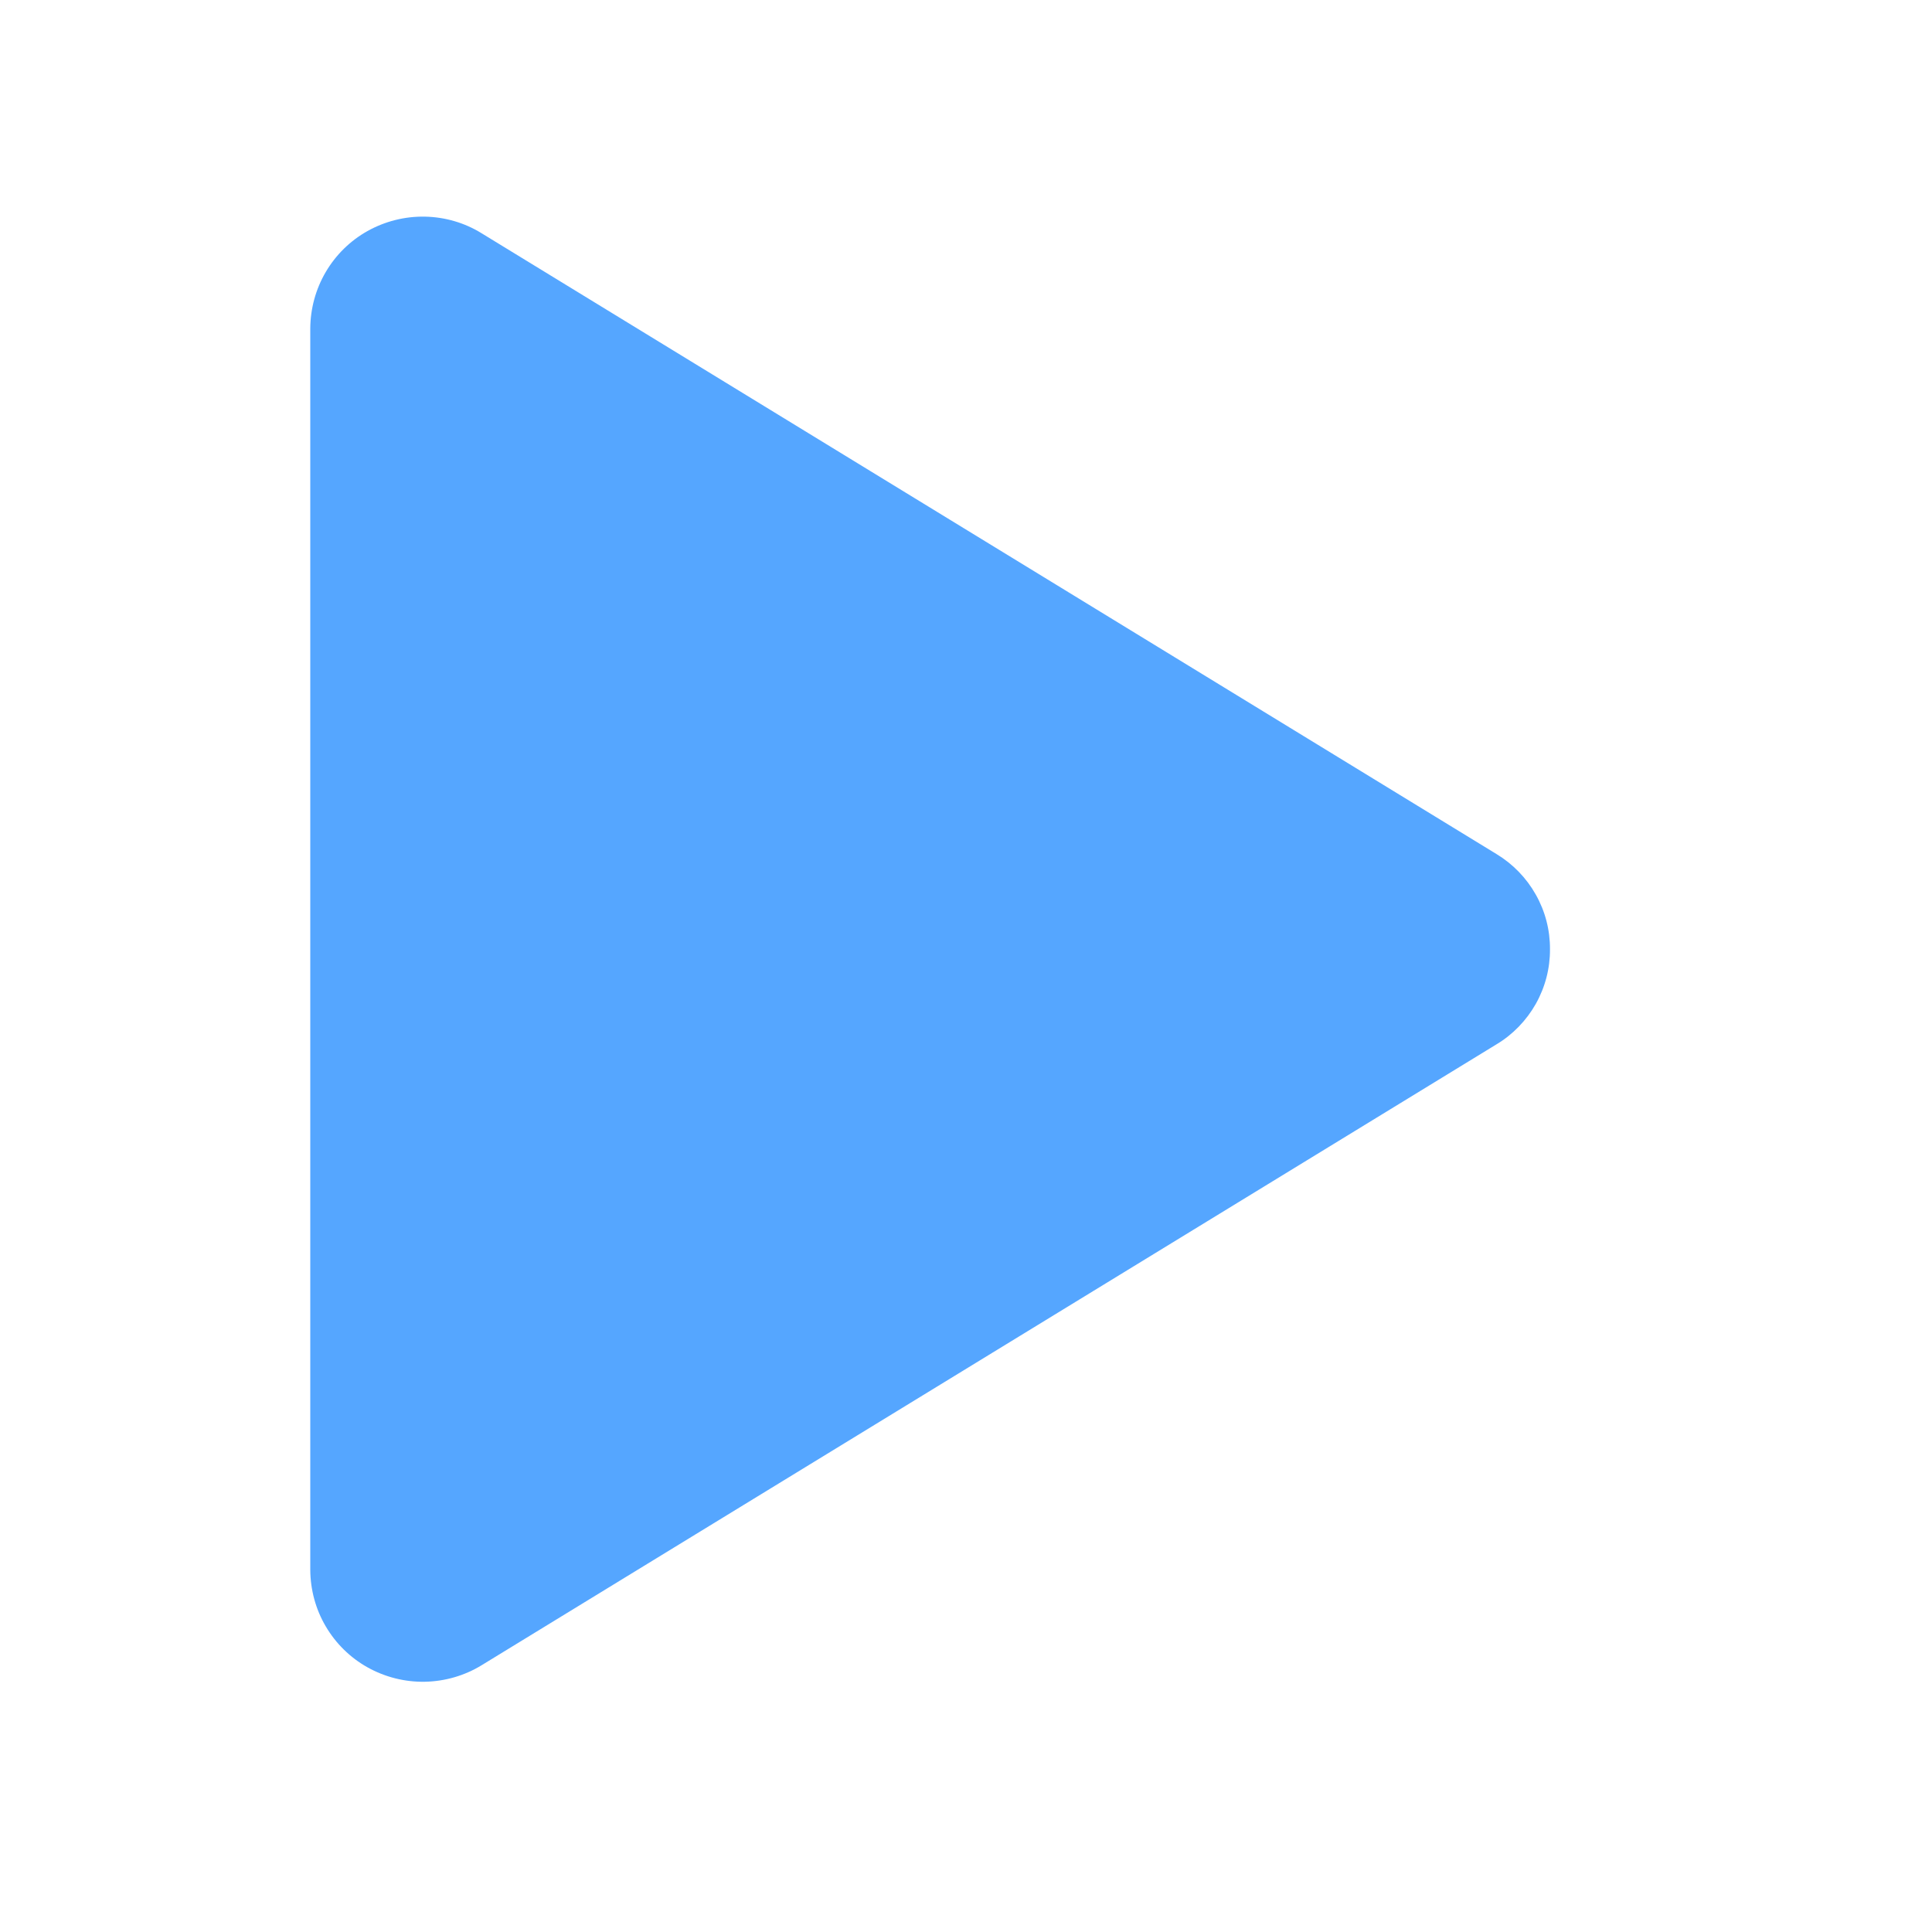 <svg width="15" height="15" viewBox="0 0 15 15" fill="none" xmlns="http://www.w3.org/2000/svg">
<path d="M12.034 7.37C12.035 7.518 11.997 7.664 11.924 7.794C11.851 7.923 11.746 8.032 11.619 8.108L3.739 12.929C3.607 13.01 3.454 13.054 3.299 13.057C3.143 13.06 2.989 13.021 2.853 12.945C2.719 12.87 2.607 12.76 2.529 12.627C2.451 12.495 2.41 12.343 2.409 12.189V2.55C2.41 2.396 2.451 2.245 2.529 2.112C2.607 1.979 2.719 1.869 2.853 1.794C2.989 1.718 3.143 1.679 3.299 1.682C3.454 1.685 3.607 1.729 3.739 1.811L11.619 6.631C11.746 6.708 11.851 6.816 11.924 6.946C11.997 7.075 12.035 7.221 12.034 7.37Z" fill="#55A6FF"/>
</svg>
